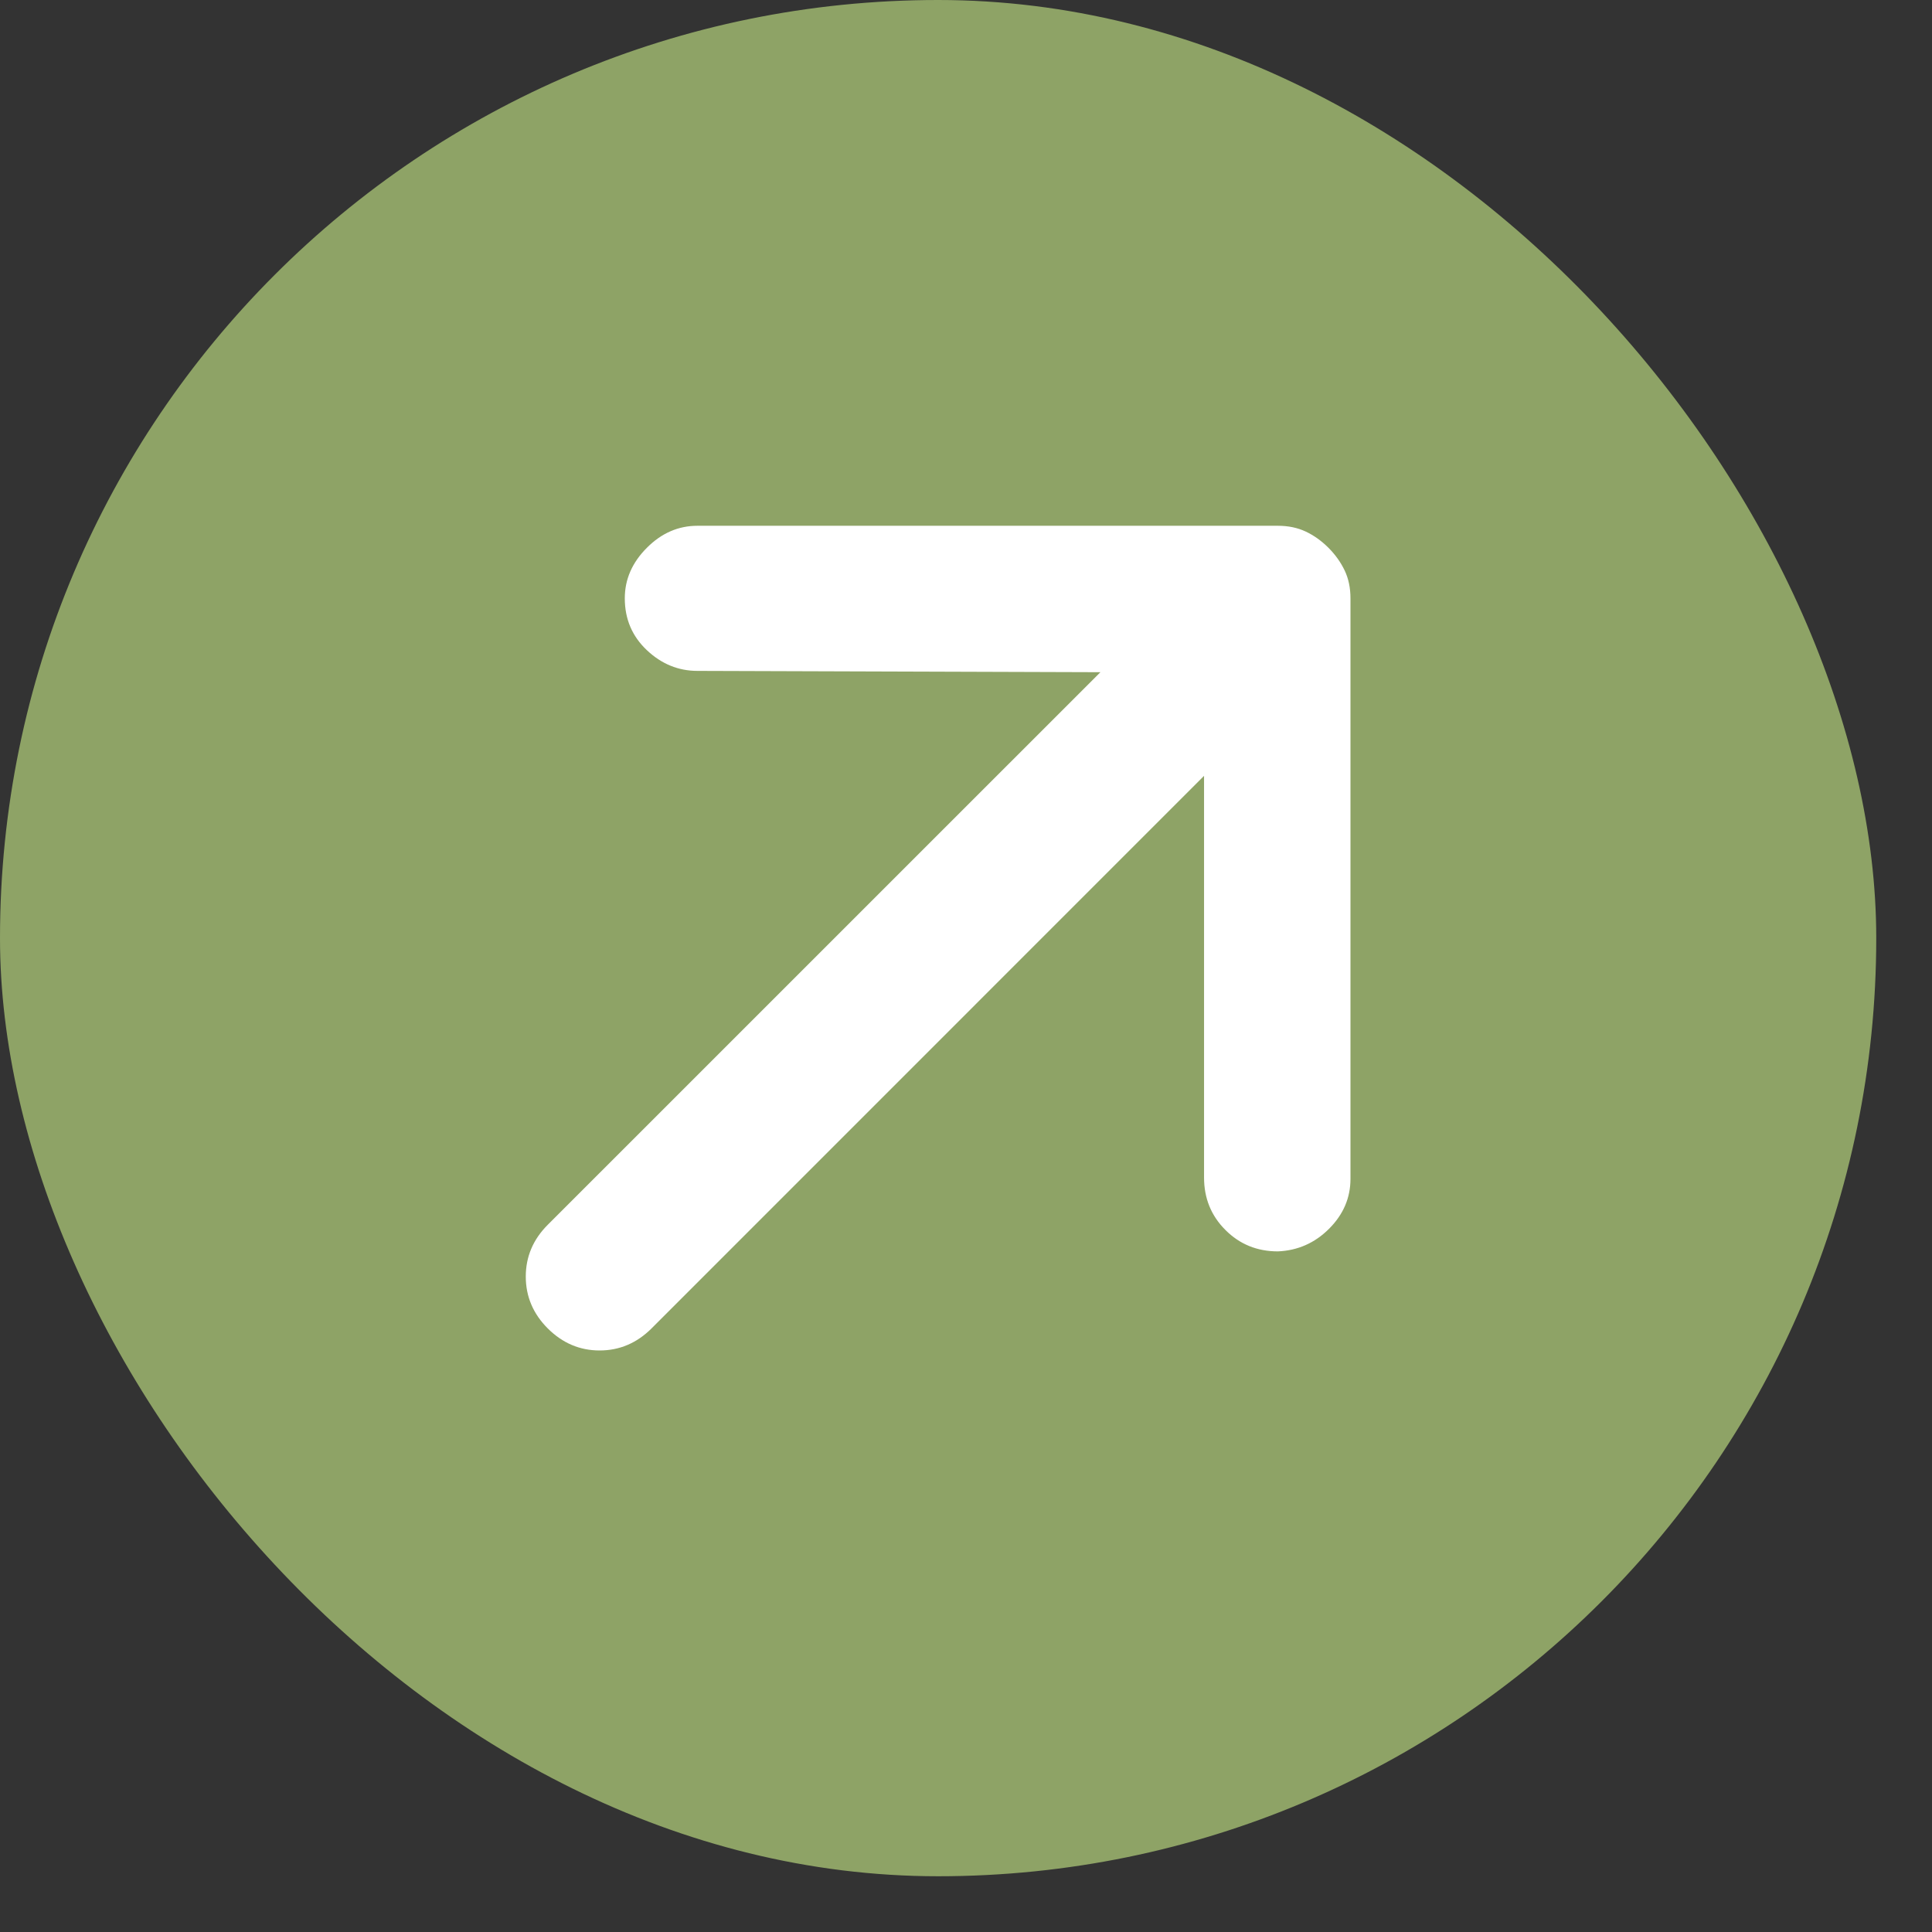 <svg xmlns="http://www.w3.org/2000/svg" width="28" height="28" viewBox="0 0 28 28" fill="none"><rect x="0" y="0" width="28" height="28" fill="#333333" stroke="none"/><rect width="27.192" height="27.192" rx="13.596" fill="#8EA366"></rect><path d="M17.45 11.244L9.442 19.253C9.229 19.465 8.978 19.572 8.69 19.572C8.402 19.572 8.152 19.465 7.939 19.253C7.726 19.04 7.62 18.789 7.62 18.501C7.62 18.213 7.726 17.963 7.939 17.75L15.948 9.742L10.107 9.723C9.832 9.723 9.587 9.623 9.375 9.423C9.162 9.222 9.055 8.972 9.055 8.671C9.055 8.396 9.162 8.152 9.375 7.939C9.587 7.726 9.832 7.62 10.107 7.62L18.52 7.62C18.671 7.62 18.805 7.648 18.924 7.704C19.043 7.76 19.153 7.839 19.253 7.939C19.353 8.039 19.431 8.149 19.488 8.268C19.544 8.386 19.572 8.521 19.572 8.671L19.572 17.085C19.572 17.36 19.469 17.601 19.262 17.808C19.056 18.014 18.808 18.124 18.52 18.136C18.22 18.136 17.966 18.033 17.76 17.826C17.553 17.62 17.45 17.366 17.45 17.066L17.45 11.244Z" fill="white"></path></svg>